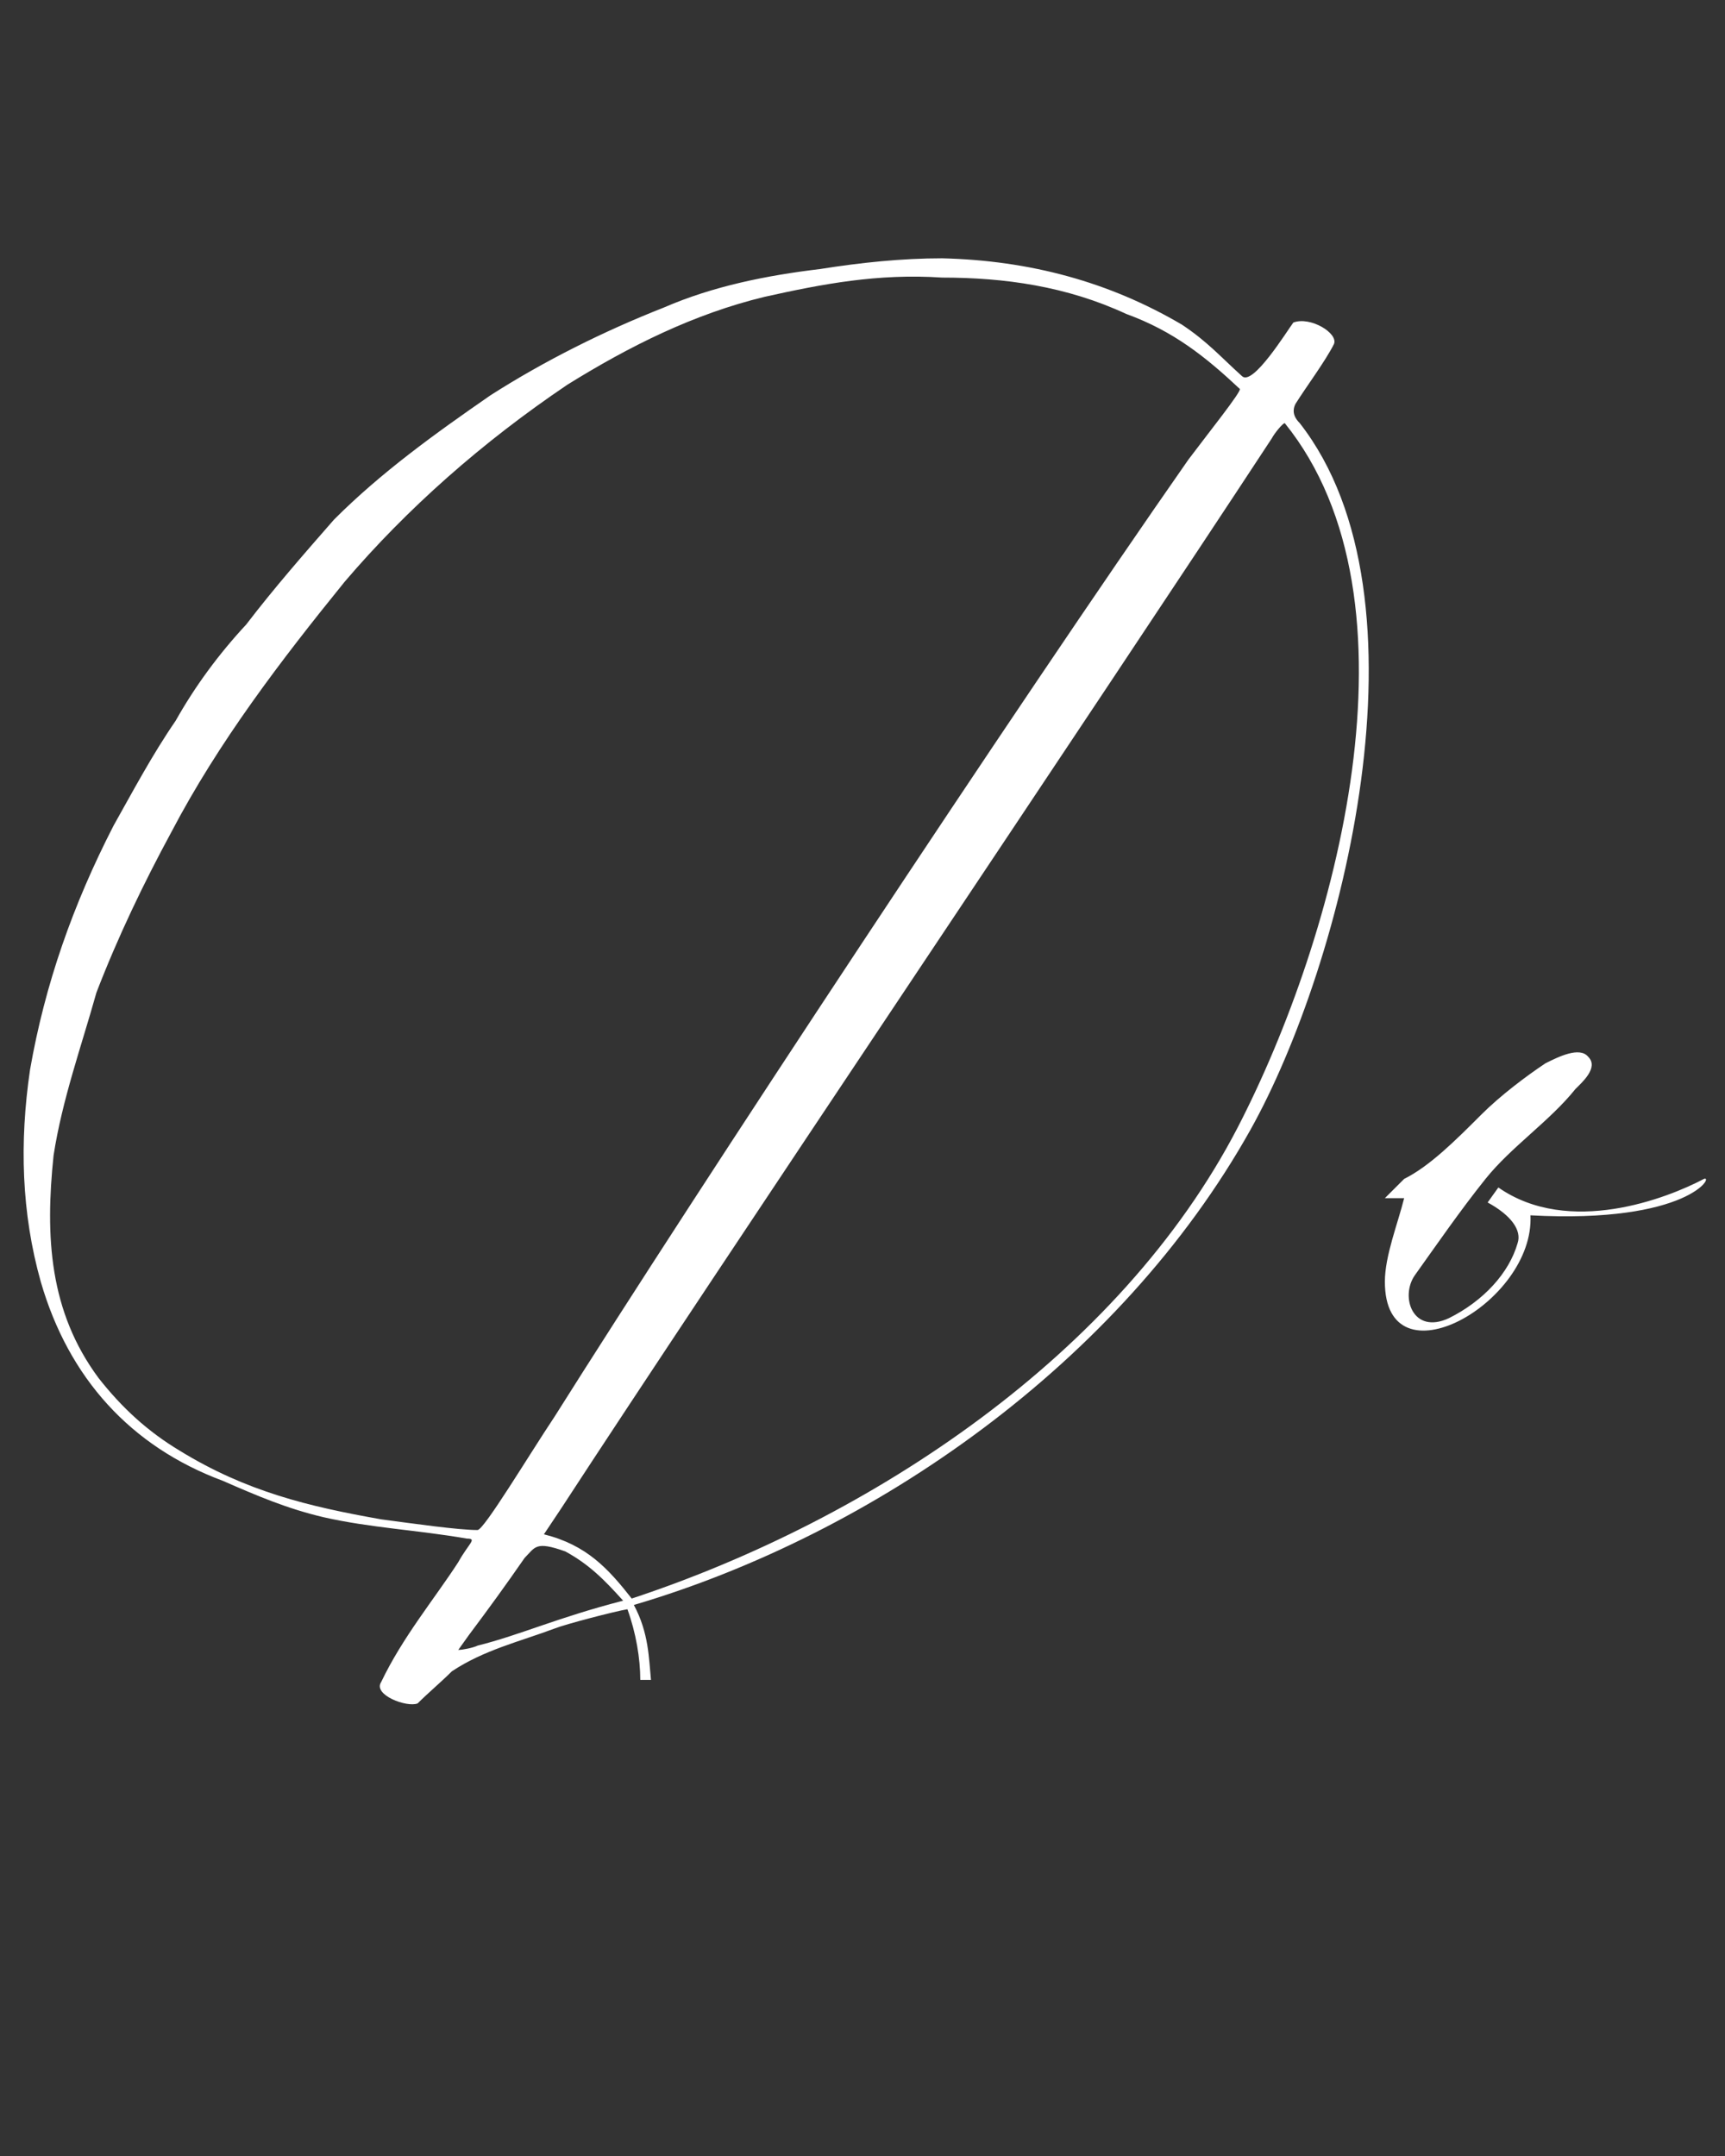 <?xml version="1.0" encoding="UTF-8"?> <svg xmlns="http://www.w3.org/2000/svg" width="80" height="100" viewBox="0 0 80 100" fill="none"><rect x="0" y="0" width="80" height="100" fill="#333333" stroke="none"/><path d="M28.899 74.243C28.006 73.25 27.311 72.555 26.218 71.959C24.828 71.463 24.828 71.76 24.332 72.257C23.438 73.548 22.643 74.64 21.75 75.832L21.253 76.527C21.452 76.527 21.948 76.428 22.147 76.328C24.133 75.832 25.821 75.037 28.899 74.243ZM29.098 74.64C28.502 74.74 26.218 75.335 25.722 75.534C24.133 76.13 22.445 76.527 20.955 77.52C20.459 78.016 19.863 78.513 19.367 79.009C18.87 79.208 17.281 78.612 17.678 78.016C18.672 75.931 20.161 74.144 21.253 72.456C21.75 71.562 22.147 71.363 21.651 71.363C19.367 70.966 17.182 70.867 14.997 70.37C13.309 69.973 11.919 69.377 10.33 68.682C6.06 67.093 3.181 63.916 1.89 59.447C0.996 56.27 0.897 52.993 1.393 49.616C2.088 45.644 3.379 41.97 5.266 38.296C6.16 36.707 7.053 35.019 8.146 33.43C9.039 31.841 10.132 30.352 11.422 28.962C12.713 27.274 14.104 25.685 15.494 24.096C17.678 21.911 20.161 20.124 22.743 18.337C25.225 16.748 28.006 15.357 30.786 14.265C33.07 13.272 35.553 12.776 38.035 12.478C39.922 12.18 41.809 11.981 43.695 11.981C47.767 12.081 51.441 13.074 54.817 15.06C56.009 15.854 56.605 16.549 57.597 17.443C58.094 17.939 59.683 15.357 59.981 14.96C60.775 14.662 62.066 15.457 61.867 15.953C61.47 16.748 60.577 17.939 60.08 18.734C59.881 19.131 60.08 19.429 60.279 19.627C66.634 27.77 62.265 44.751 57.995 52.397C51.937 63.221 40.518 71.165 29.396 74.442C30.091 75.733 30.091 76.924 30.19 77.917C30.19 77.917 29.793 77.917 29.694 77.917C29.694 76.924 29.495 75.733 29.098 74.64ZM43.695 12.875C40.716 12.676 38.135 13.173 35.453 13.769C32.176 14.563 29.197 16.053 26.318 17.84C22.346 20.521 18.87 23.599 15.99 26.976C13.011 30.65 10.132 34.423 7.947 38.594C6.656 40.977 5.464 43.46 4.471 46.041C3.776 48.524 2.883 51.007 2.485 53.588C2.088 57.362 2.287 60.837 4.571 63.916C5.663 65.306 6.855 66.398 8.344 67.292C11.422 69.179 14.302 69.874 17.678 70.47C19.168 70.668 21.253 70.966 22.147 70.966C22.445 70.966 24.53 67.49 25.722 65.703C32.474 54.979 47.072 32.834 55.115 21.316C56.009 20.124 57.597 18.138 57.498 18.039C55.909 16.549 54.42 15.357 52.235 14.563C49.455 13.272 46.575 12.875 43.695 12.875ZM59.584 19.627C59.484 19.627 59.087 20.124 58.988 20.323C50.845 32.735 33.07 59.149 26.02 69.973L25.225 71.165C27.211 71.661 28.204 72.754 29.297 74.144C40.418 70.47 51.937 62.823 57.399 52.297C61.967 43.46 66.237 27.869 59.584 19.627ZM68.992 55.773L69.489 55.078C72.766 57.362 77.334 55.574 79.022 54.681C79.518 54.482 78.327 56.766 70.978 56.369C71.177 60.44 64.226 64.313 64.226 59.447C64.226 58.255 64.822 56.766 65.12 55.574C64.822 55.574 64.524 55.574 64.226 55.574C64.524 55.276 64.822 54.979 65.12 54.681C66.311 54.085 67.503 52.893 68.694 51.702C69.588 50.808 70.78 49.914 71.673 49.318C72.269 49.02 73.262 48.524 73.659 49.02C74.156 49.517 73.362 50.212 73.064 50.51C71.872 52 70.085 53.191 68.893 54.681C67.701 56.17 66.609 57.759 65.616 59.149C64.921 60.142 65.517 61.93 67.205 61.135C68.794 60.341 69.985 59.05 70.382 57.66C70.581 57.064 70.085 56.369 68.992 55.773Z" fill="white"></path></svg> 